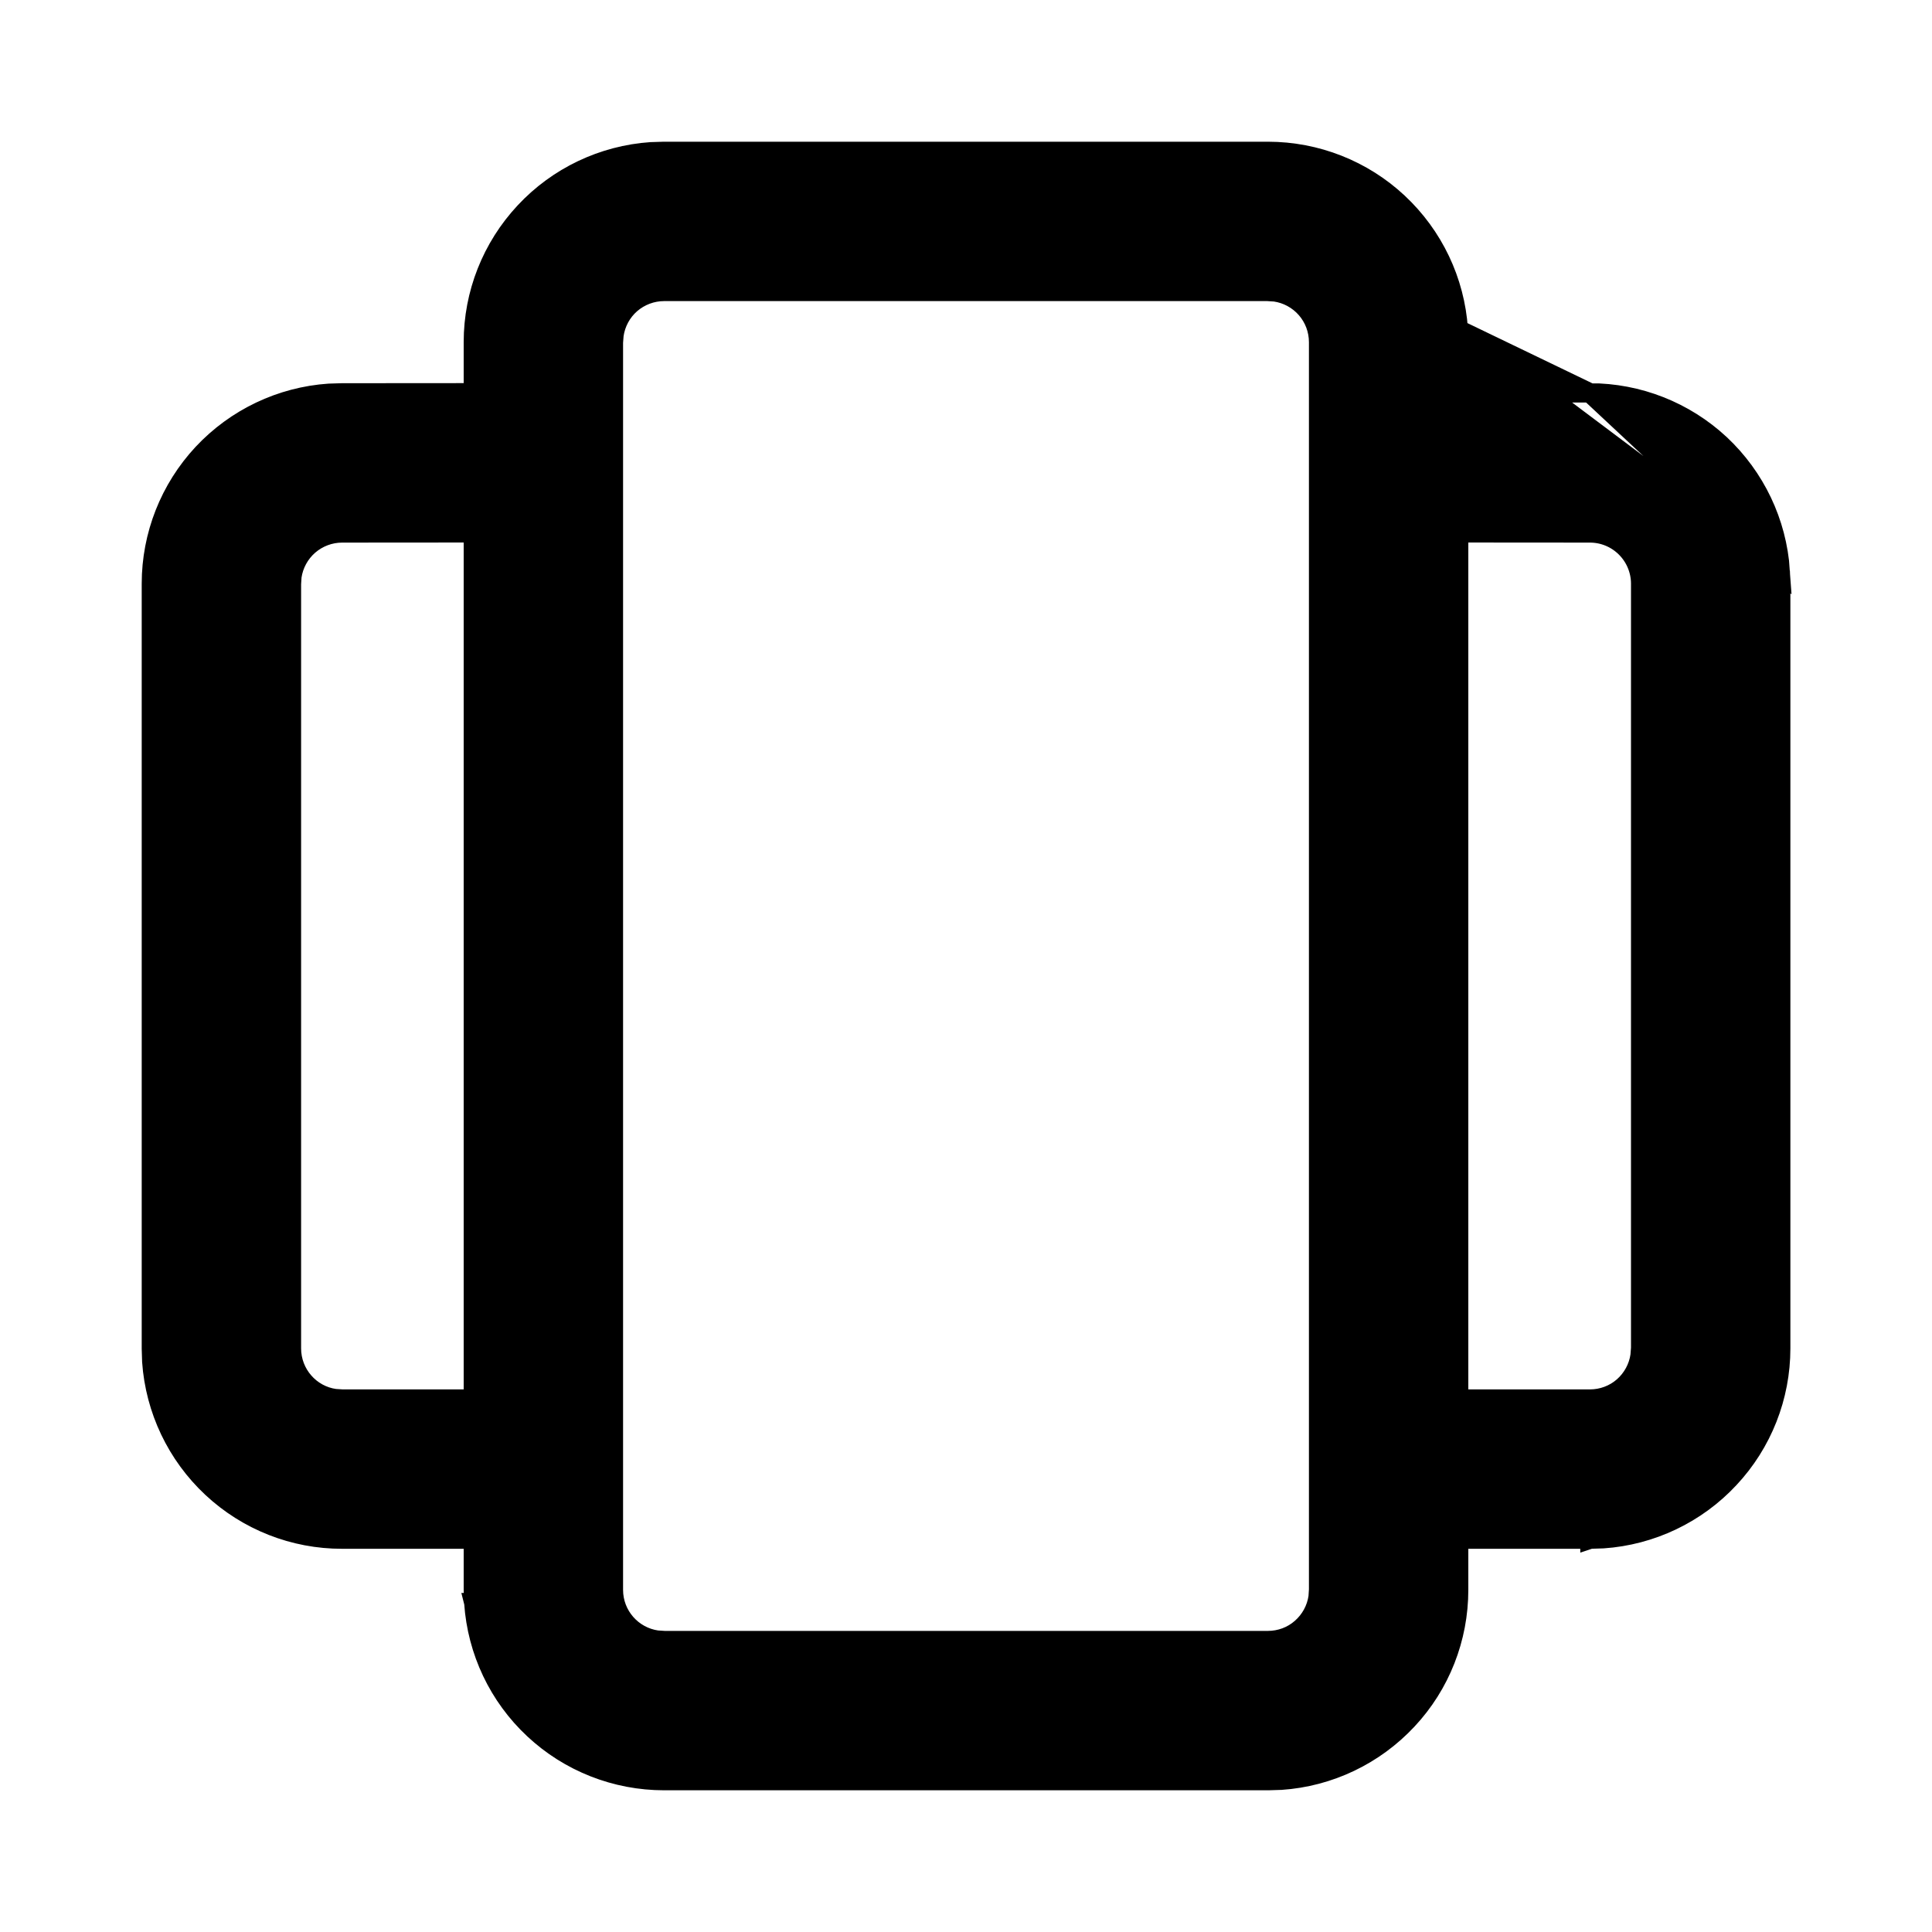 <svg width="20" height="20" viewBox="0 0 20 20" fill="none" xmlns="http://www.w3.org/2000/svg">
<g id="icon / menu">
<path id="Vector" d="M15.096 3.41L15.096 3.41L15.1 3.538L15.1 3.542H15.1V4.066L16.459 4.067L15.096 3.41ZM15.096 3.41L15.096 3.407M15.096 3.41L15.096 3.407M15.096 3.407C15.062 2.907 14.839 2.44 14.473 2.098C14.108 1.757 13.626 1.567 13.125 1.567H6.875V1.567L6.872 1.567L6.744 1.571L6.744 1.571L6.74 1.571C6.241 1.605 5.773 1.828 5.432 2.194C5.09 2.56 4.9 3.041 4.9 3.542C4.9 3.542 4.9 3.542 4.9 3.542V4.066L3.542 4.067L3.542 4.067L3.539 4.067L3.41 4.071L3.41 4.071L3.407 4.071C2.908 4.105 2.44 4.328 2.098 4.694C1.757 5.06 1.567 5.541 1.567 6.042C1.567 6.042 1.567 6.042 1.567 6.042V13.958H1.567L1.567 13.962L1.571 14.09L1.571 14.09L1.571 14.094C1.606 14.593 1.828 15.06 2.194 15.402C2.56 15.744 3.042 15.934 3.542 15.933H4.9V16.458H4.9L4.9 16.462L4.905 16.59L4.904 16.59L4.905 16.594C4.939 17.093 5.161 17.561 5.527 17.902C5.893 18.244 6.375 18.433 6.875 18.433H13.125V18.433L13.129 18.433L13.257 18.429L13.257 18.429L13.261 18.429C13.76 18.395 14.227 18.172 14.569 17.806C14.911 17.441 15.1 16.959 15.1 16.458V15.933H16.459V15.934L16.462 15.933L16.59 15.929L16.59 15.929L16.594 15.929C17.093 15.895 17.561 15.672 17.902 15.306C18.244 14.941 18.434 14.459 18.434 13.958V6.042H18.434L18.434 6.038L18.429 5.91L18.43 5.91M15.096 3.407L18.43 5.91M18.43 5.91L18.429 5.907M18.43 5.91L18.429 5.907M18.429 5.907C18.395 5.407 18.172 4.94 17.807 4.598C17.441 4.257 16.959 4.067 16.459 4.067L18.429 5.907ZM3.542 5.517H3.542L4.9 5.516V14.483H3.545L3.467 14.478C3.213 14.443 3.017 14.223 3.017 13.958V6.045L3.022 5.967C3.04 5.843 3.102 5.729 3.197 5.646C3.293 5.563 3.415 5.517 3.542 5.517ZM16.459 5.517H16.459C16.598 5.517 16.731 5.572 16.83 5.671C16.928 5.769 16.984 5.903 16.984 6.042V13.955L16.978 14.033C16.96 14.158 16.898 14.271 16.804 14.354C16.708 14.438 16.585 14.483 16.459 14.483H15.1V5.516L16.459 5.517ZM6.875 3.017H13.122L13.2 3.022C13.324 3.04 13.438 3.102 13.521 3.197C13.604 3.292 13.65 3.415 13.65 3.542V16.455L13.645 16.533C13.627 16.657 13.565 16.771 13.47 16.854C13.375 16.938 13.252 16.983 13.125 16.983H6.879L6.801 16.978C6.546 16.942 6.35 16.723 6.35 16.458V3.545L6.356 3.467C6.374 3.343 6.435 3.229 6.53 3.146C6.626 3.063 6.748 3.017 6.875 3.017Z" fill="black" stroke="black" stroke-width="0.2"/>
</g>
</svg>
